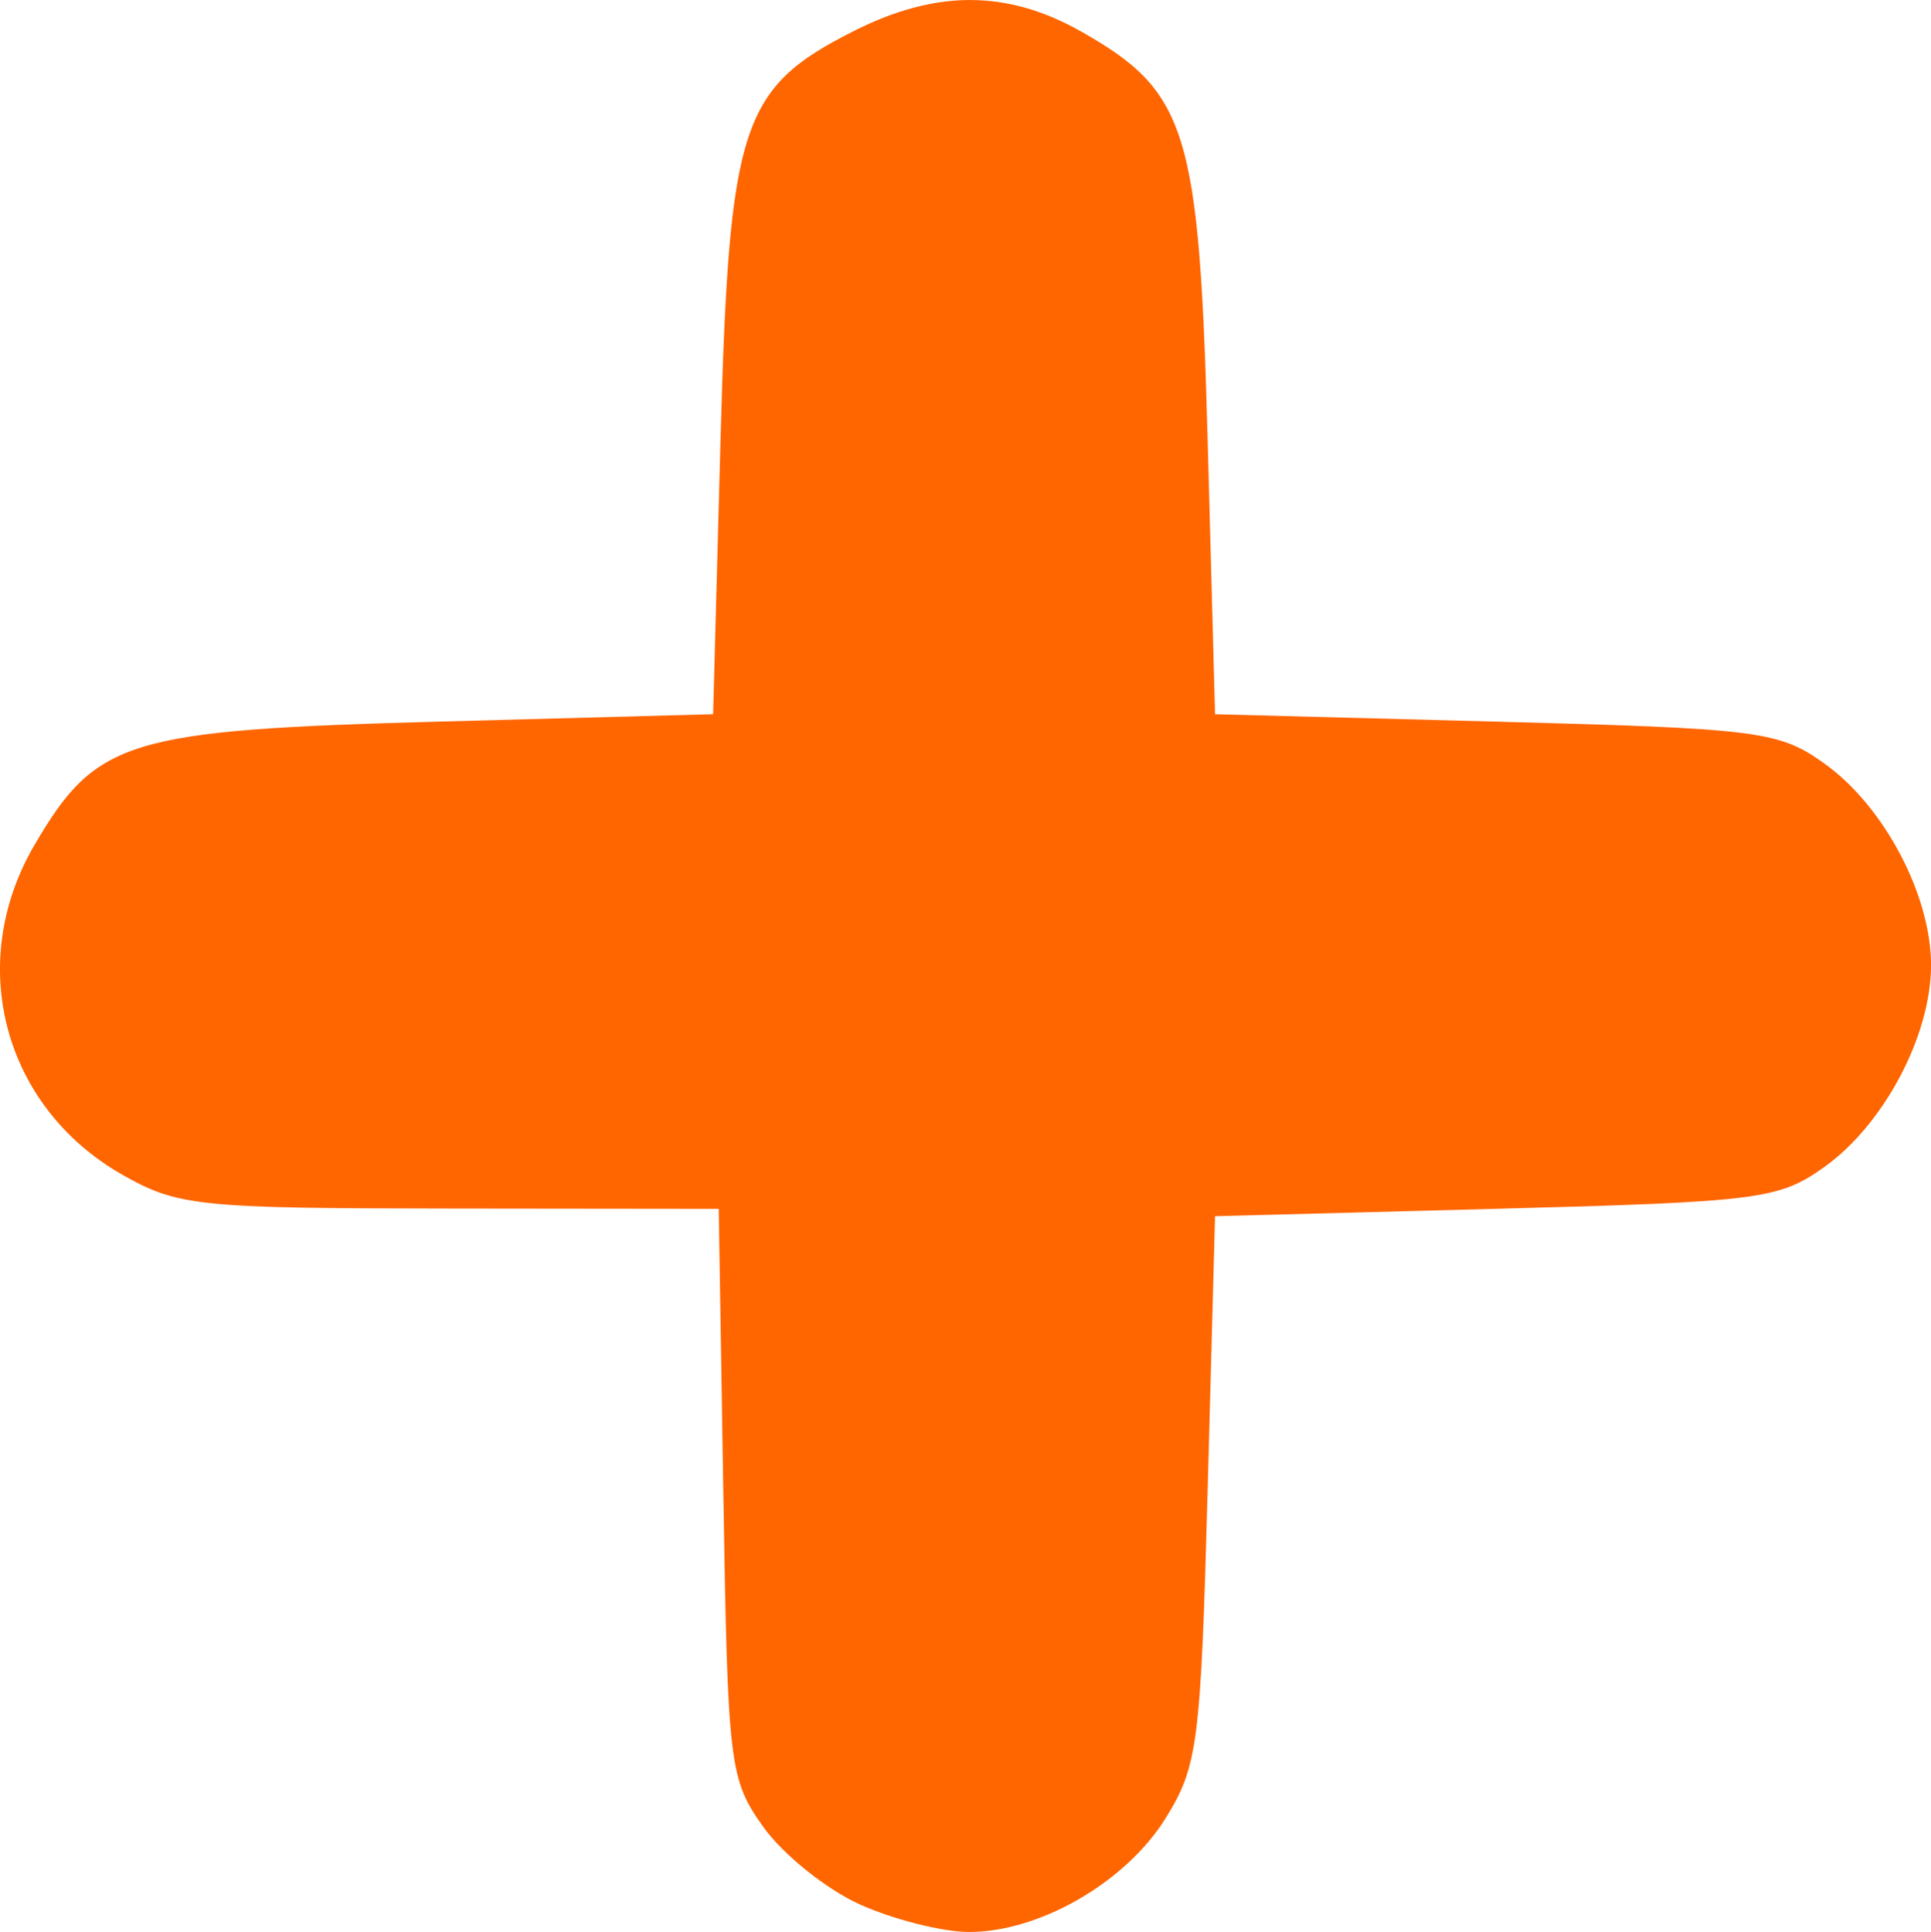 <?xml version="1.0" encoding="UTF-8" standalone="no"?>
<!-- Created with Inkscape (http://www.inkscape.org/) -->

<svg
   xmlns:dc="http://purl.org/dc/elements/1.1/"
   xmlns:cc="http://creativecommons.org/ns#"
   xmlns:rdf="http://www.w3.org/1999/02/22-rdf-syntax-ns#"
   xmlns:svg="http://www.w3.org/2000/svg"
   xmlns="http://www.w3.org/2000/svg"
   xmlns:sodipodi="http://sodipodi.sourceforge.net/DTD/sodipodi-0.dtd"
   xmlns:inkscape="http://www.inkscape.org/namespaces/inkscape"
   width="18.843mm"
   height="18.85mm"
   viewBox="0 0 66.765 66.79"
   id="svg5240"
   version="1.1"
   inkscape:version="0.91 r13725"
   sodipodi:docname="plus.svg"
   inkscape:export-filename="C:\Users\Юра\Documents\ПРОЕКТЫ\Formoza\1_svg\image\drimkas.png"
   inkscape:export-xdpi="150"
   inkscape:export-ydpi="150">
  <defs
     id="defs5242">
    <inkscape:path-effect
       effect="spiro"
       id="path-effect4897"
       is_visible="true" />
    <clipPath
       clipPathUnits="userSpaceOnUse"
       id="clipPath7084">
      <rect
         style="opacity:1;fill:#148cd3;fill-opacity:1;fill-rule:evenodd;stroke:none;stroke-width:2;stroke-miterlimit:4;stroke-dasharray:none;stroke-dashoffset:0;stroke-opacity:1"
         id="rect7086"
         width="147.498"
         height="147.498"
         x="607.589"
         y="2172.853"
         ry="15.468" />
    </clipPath>
    <clipPath
       clipPathUnits="userSpaceOnUse"
       id="clipPath7983">
      <rect
         style="opacity:0.393;fill:#ffffff;fill-opacity:1;fill-rule:evenodd;stroke:none;stroke-width:5.5;stroke-miterlimit:4;stroke-dasharray:none;stroke-dashoffset:0;stroke-opacity:1"
         id="rect7985"
         width="134.643"
         height="165.357"
         x="187.612"
         y="396.781"
         ry="0" />
    </clipPath>
    <clipPath
       clipPathUnits="userSpaceOnUse"
       id="clipPath8061">
      <rect
         style="opacity:0.468;fill:#00765b;fill-opacity:1;fill-rule:evenodd;stroke:none;stroke-width:2;stroke-miterlimit:4;stroke-dasharray:none;stroke-dashoffset:0;stroke-opacity:1"
         id="rect8063"
         width="142.686"
         height="80.193"
         x="185.697"
         y="407.399"
         ry="18.062" />
    </clipPath>
    <clipPath
       clipPathUnits="userSpaceOnUse"
       id="clipPath7560">
      <rect
         style="opacity:1;fill:#00765b;fill-opacity:1;fill-rule:evenodd;stroke:none;stroke-width:2;stroke-miterlimit:4;stroke-dasharray:none;stroke-dashoffset:0;stroke-opacity:1"
         id="rect7562"
         width="540.625"
         height="117.188"
         x="1234.516"
         y="4607.149"
         ry="37.5" />
    </clipPath>
  </defs>
  <sodipodi:namedview
     id="base"
     pagecolor="#ffffff"
     bordercolor="#666666"
     borderopacity="1.0"
     inkscape:pageopacity="0.0"
     inkscape:pageshadow="2"
     inkscape:zoom="2.8"
     inkscape:cx="21.572881"
     inkscape:cy="-34.691357"
     inkscape:document-units="px"
     inkscape:current-layer="layer1"
     showgrid="false"
     fit-margin-top="0"
     fit-margin-left="0"
     fit-margin-right="0"
     fit-margin-bottom="0"
     inkscape:window-width="1280"
     inkscape:window-height="971"
     inkscape:window-x="-8"
     inkscape:window-y="-8"
     inkscape:window-maximized="1"
     showguides="true"
     inkscape:guide-bbox="true">
    <sodipodi:guide
       position="-159.154,30.144"
       orientation="1,0"
       id="guide7719" />
  </sodipodi:namedview>
  <g
     inkscape:label="Layer 1"
     inkscape:groupmode="layer"
     id="layer1"
     transform="translate(-226.243,-424.554)">
    <path
       style="fill:#ff6600;fill-opacity:1"
       d="m 259.794,424.554 c -1.294,0 -2.625,0.359 -4.054,1.084 -3.885,1.969 -4.29,3.221 -4.586,14.164 l -0.255,9.443 -9.443,0.255 c -10.816,0.292 -11.882,0.616 -14.017,4.259 -2.407,4.107 -1.078,9.079 3.053,11.419 1.9,1.076 2.633,1.151 11.317,1.158 l 9.284,0.01 0.159,9.826 c 0.152,9.429 0.207,9.894 1.383,11.543 0.674,0.945 2.167,2.146 3.318,2.669 1.151,0.523 2.848,0.955 3.771,0.961 2.441,0.016 5.441,-1.712 6.819,-3.929 1.117,-1.796 1.218,-2.586 1.456,-11.373 l 0.255,-9.443 9.698,-0.255 c 9.13,-0.24 9.796,-0.325 11.369,-1.446 2.061,-1.47 3.689,-4.548 3.689,-6.976 0,-2.428 -1.627,-5.504 -3.689,-6.974 -1.573,-1.122 -2.238,-1.207 -11.369,-1.448 l -9.698,-0.255 -0.255,-9.443 c -0.29,-10.743 -0.703,-12.08 -4.367,-14.155 -1.284,-0.727 -2.542,-1.091 -3.836,-1.093 z"
       id="path7705"
       inkscape:connector-curvature="0"
       inkscape:export-filename="C:\Users\Юра\Documents\ПРОЕКТЫ\Formoza\2_pdf\торговые системы и учет-page.png"
       inkscape:export-xdpi="150"
       inkscape:export-ydpi="150" />
  </g>
</svg>
